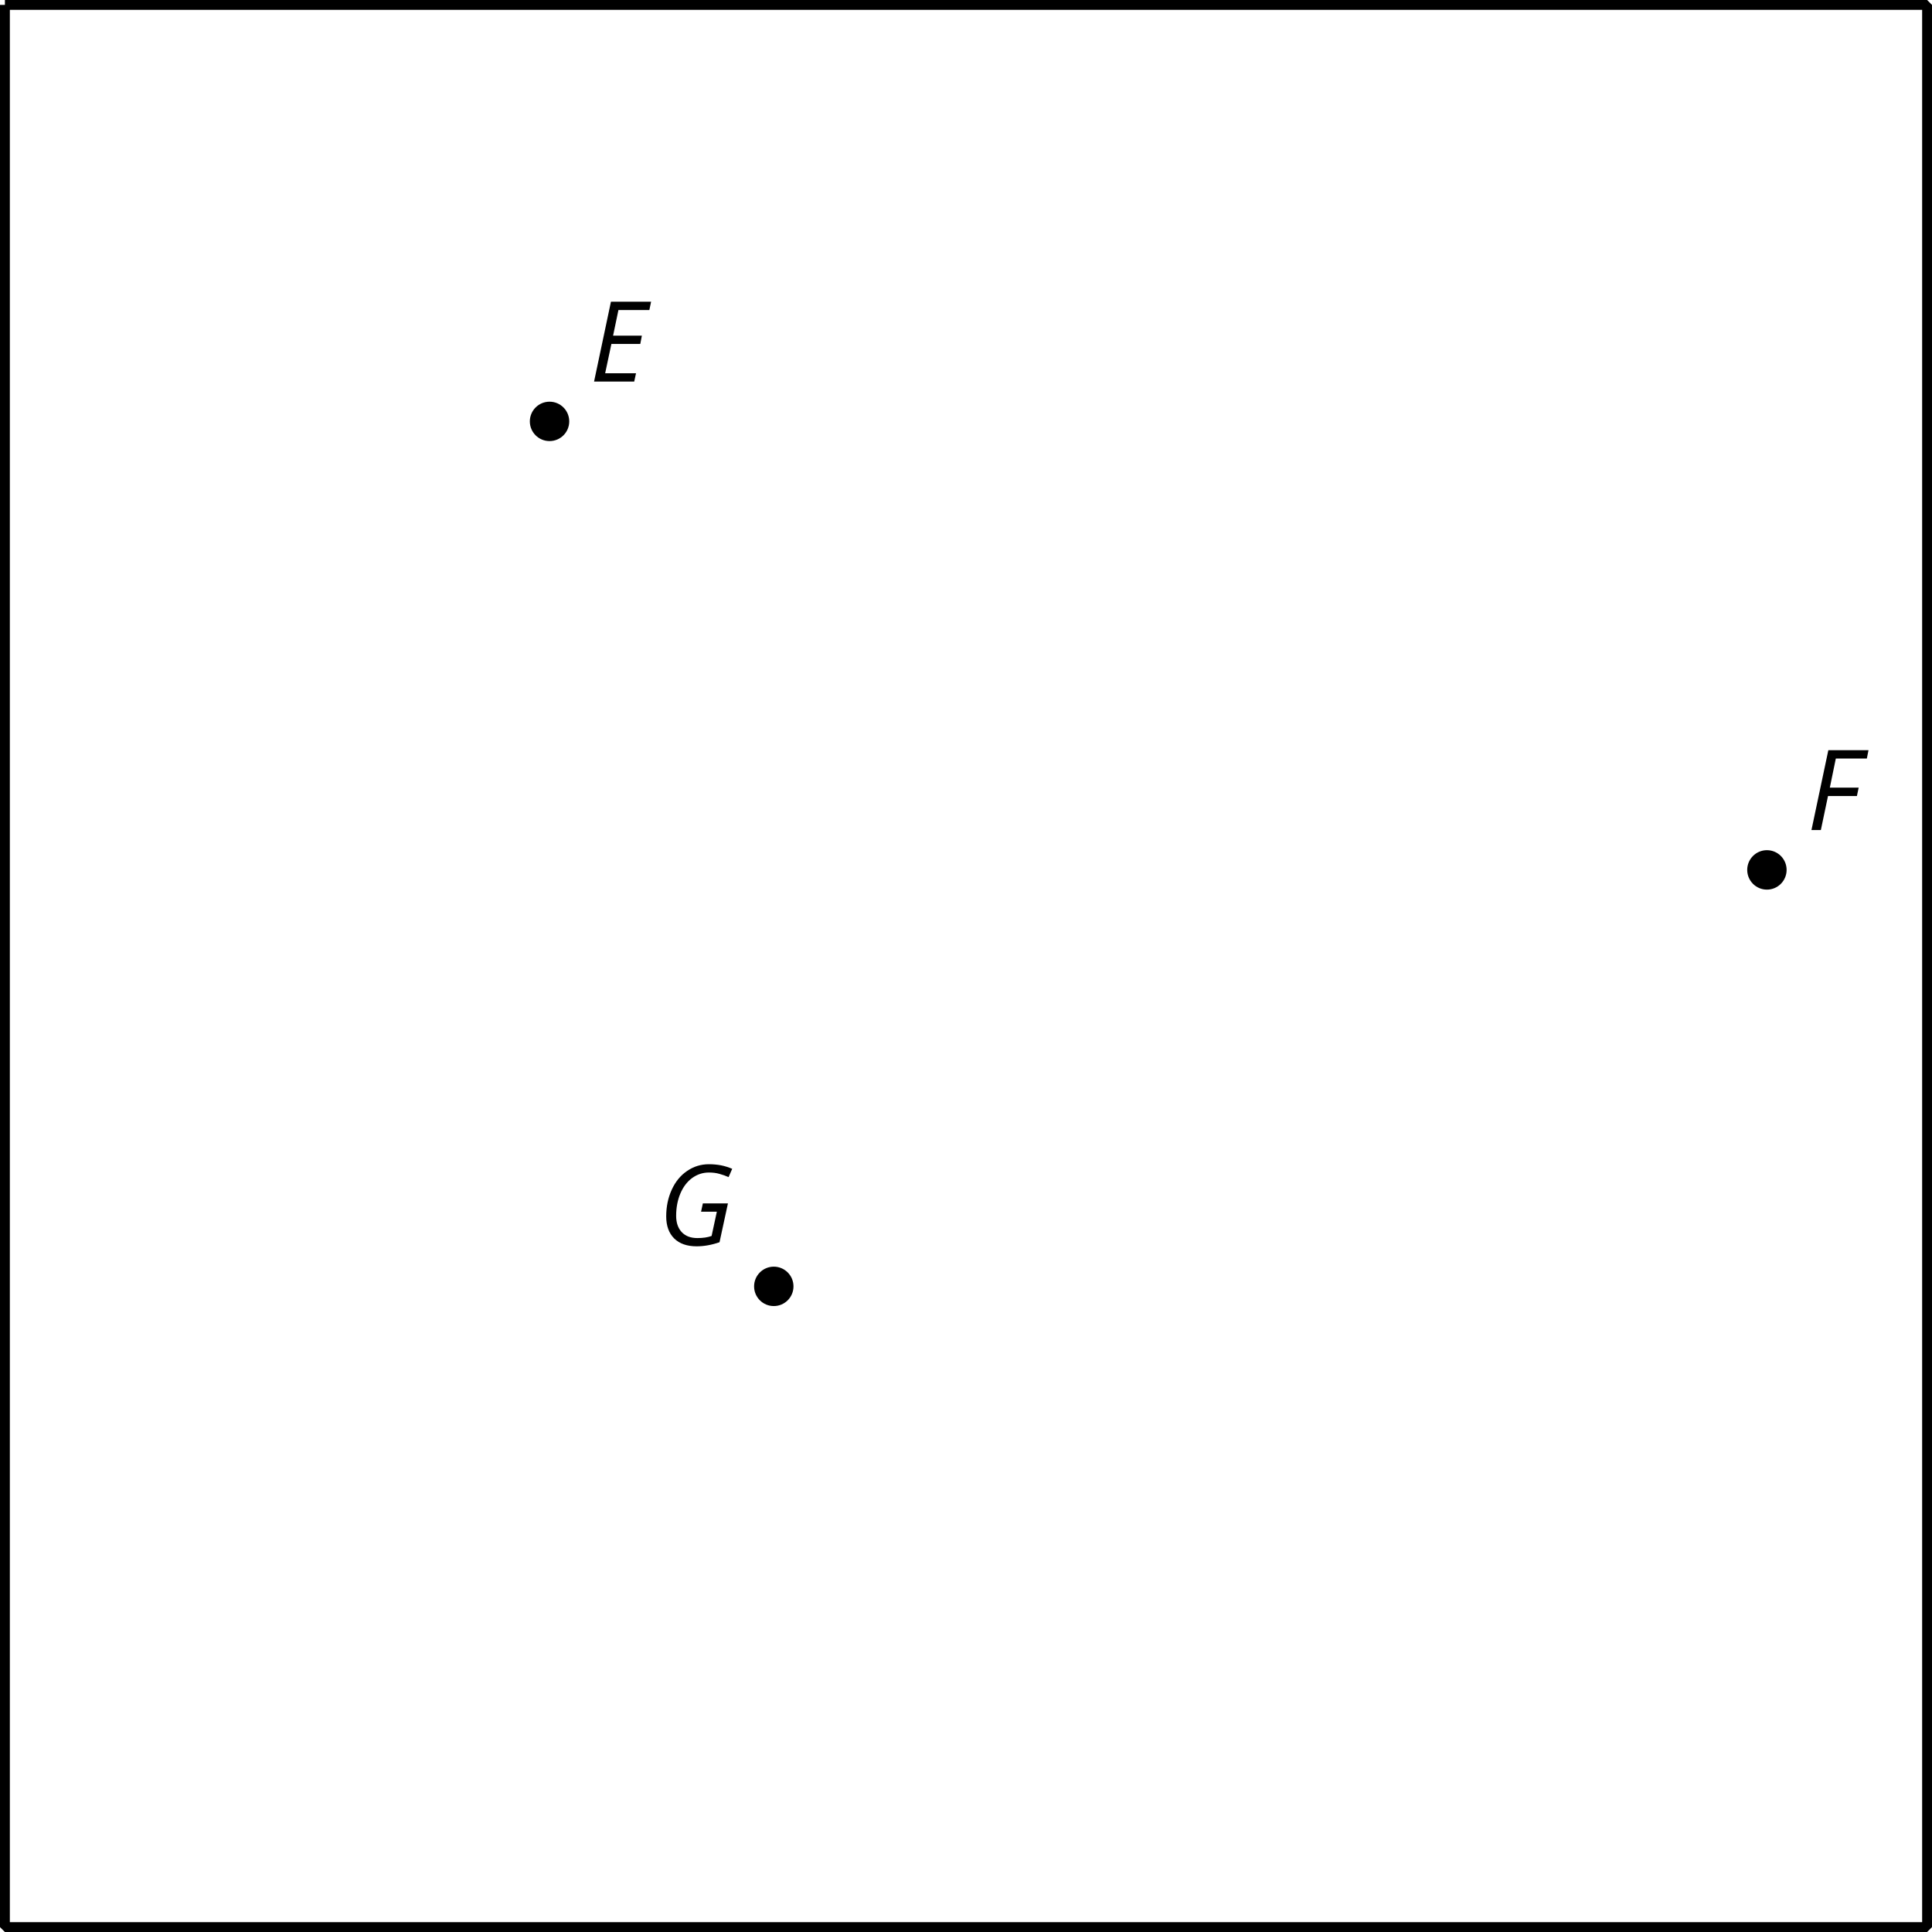 <?xml version='1.0' encoding='UTF-8'?>
<!-- This file was generated by dvisvgm 2.1.3 -->
<svg height='195.395pt' version='1.1' viewBox='-72 -72 195.395 195.395' width='195.395pt' xmlns='http://www.w3.org/2000/svg' xmlns:xlink='http://www.w3.org/1999/xlink'>
<defs>
<path d='M4.536 0L4.718 -0.84H1.597L2.227 -3.801H5.149L5.309 -4.641H2.398L2.939 -7.232H6.066L6.243 -8.077H2.182L0.475 0H4.536Z' id='g4-37'/>
<path d='M1.425 0L2.149 -3.442H5.072L5.249 -4.287H2.332L2.939 -7.232H6.077L6.243 -8.077H2.182L0.475 0H1.425Z' id='g4-38'/>
<path d='M4.536 -4.232L4.354 -3.392H5.95L5.42 -0.939C5.028 -0.796 4.553 -0.724 3.983 -0.724C3.304 -0.724 2.779 -0.923 2.398 -1.326C2.022 -1.729 1.834 -2.276 1.834 -2.978C1.834 -3.807 1.978 -4.558 2.26 -5.227S2.939 -6.42 3.448 -6.796C3.961 -7.166 4.525 -7.354 5.149 -7.354C5.541 -7.354 5.901 -7.309 6.221 -7.215C6.553 -7.122 6.856 -7.017 7.138 -6.89L7.503 -7.729C7.122 -7.89 6.74 -8.011 6.365 -8.083C5.983 -8.155 5.58 -8.193 5.149 -8.193C4.343 -8.193 3.608 -7.967 2.945 -7.514C2.282 -7.066 1.762 -6.431 1.392 -5.624C1.017 -4.807 0.829 -3.906 0.829 -2.917C0.829 -1.961 1.099 -1.221 1.635 -0.685C2.177 -0.155 2.934 0.11 3.906 0.11C4.652 0.11 5.425 -0.028 6.221 -0.304L7.072 -4.232H4.536Z' id='g4-39'/>
</defs>
<g id='page1'>
<path d='M-71.504 -71.504V122.898H122.898V-71.504H-71.504' fill='none' stroke='#000000' stroke-linejoin='bevel' stroke-miterlimit='10.037' stroke-width='1'/>
<path d='M-14.43 -29.383C-14.43 -30.48 -15.32 -31.375 -16.422 -31.375C-17.523 -31.375 -18.414 -30.48 -18.414 -29.383C-18.414 -28.281 -17.523 -27.391 -16.422 -27.391C-15.32 -27.391 -14.43 -28.281 -14.43 -29.383Z'/>
<g transform='matrix(1 0 0 1 -38.091 5.69)'>
<use x='25.698' xlink:href='#g4-37' y='-39.102'/>
</g>
<path d='M108.691 15.977C108.691 14.879 107.801 13.984 106.699 13.984C105.598 13.984 104.707 14.879 104.707 15.977C104.707 17.078 105.598 17.973 106.699 17.973C107.801 17.973 108.691 17.078 108.691 15.977Z'/>
<g transform='matrix(1 0 0 1 85.031 51.05)'>
<use x='25.698' xlink:href='#g4-38' y='-39.102'/>
</g>
<path d='M8.25 58.098C8.25 57 7.359 56.105 6.258 56.105C5.156 56.105 4.266 57 4.266 58.098C4.266 59.199 5.156 60.09 6.258 60.09C7.359 60.09 8.25 59.199 8.25 58.098Z'/>
<g transform='matrix(1 0 0 1 -31.149 93.04)'>
<use x='25.698' xlink:href='#g4-39' y='-39.102'/>
</g>
</g>
</svg>